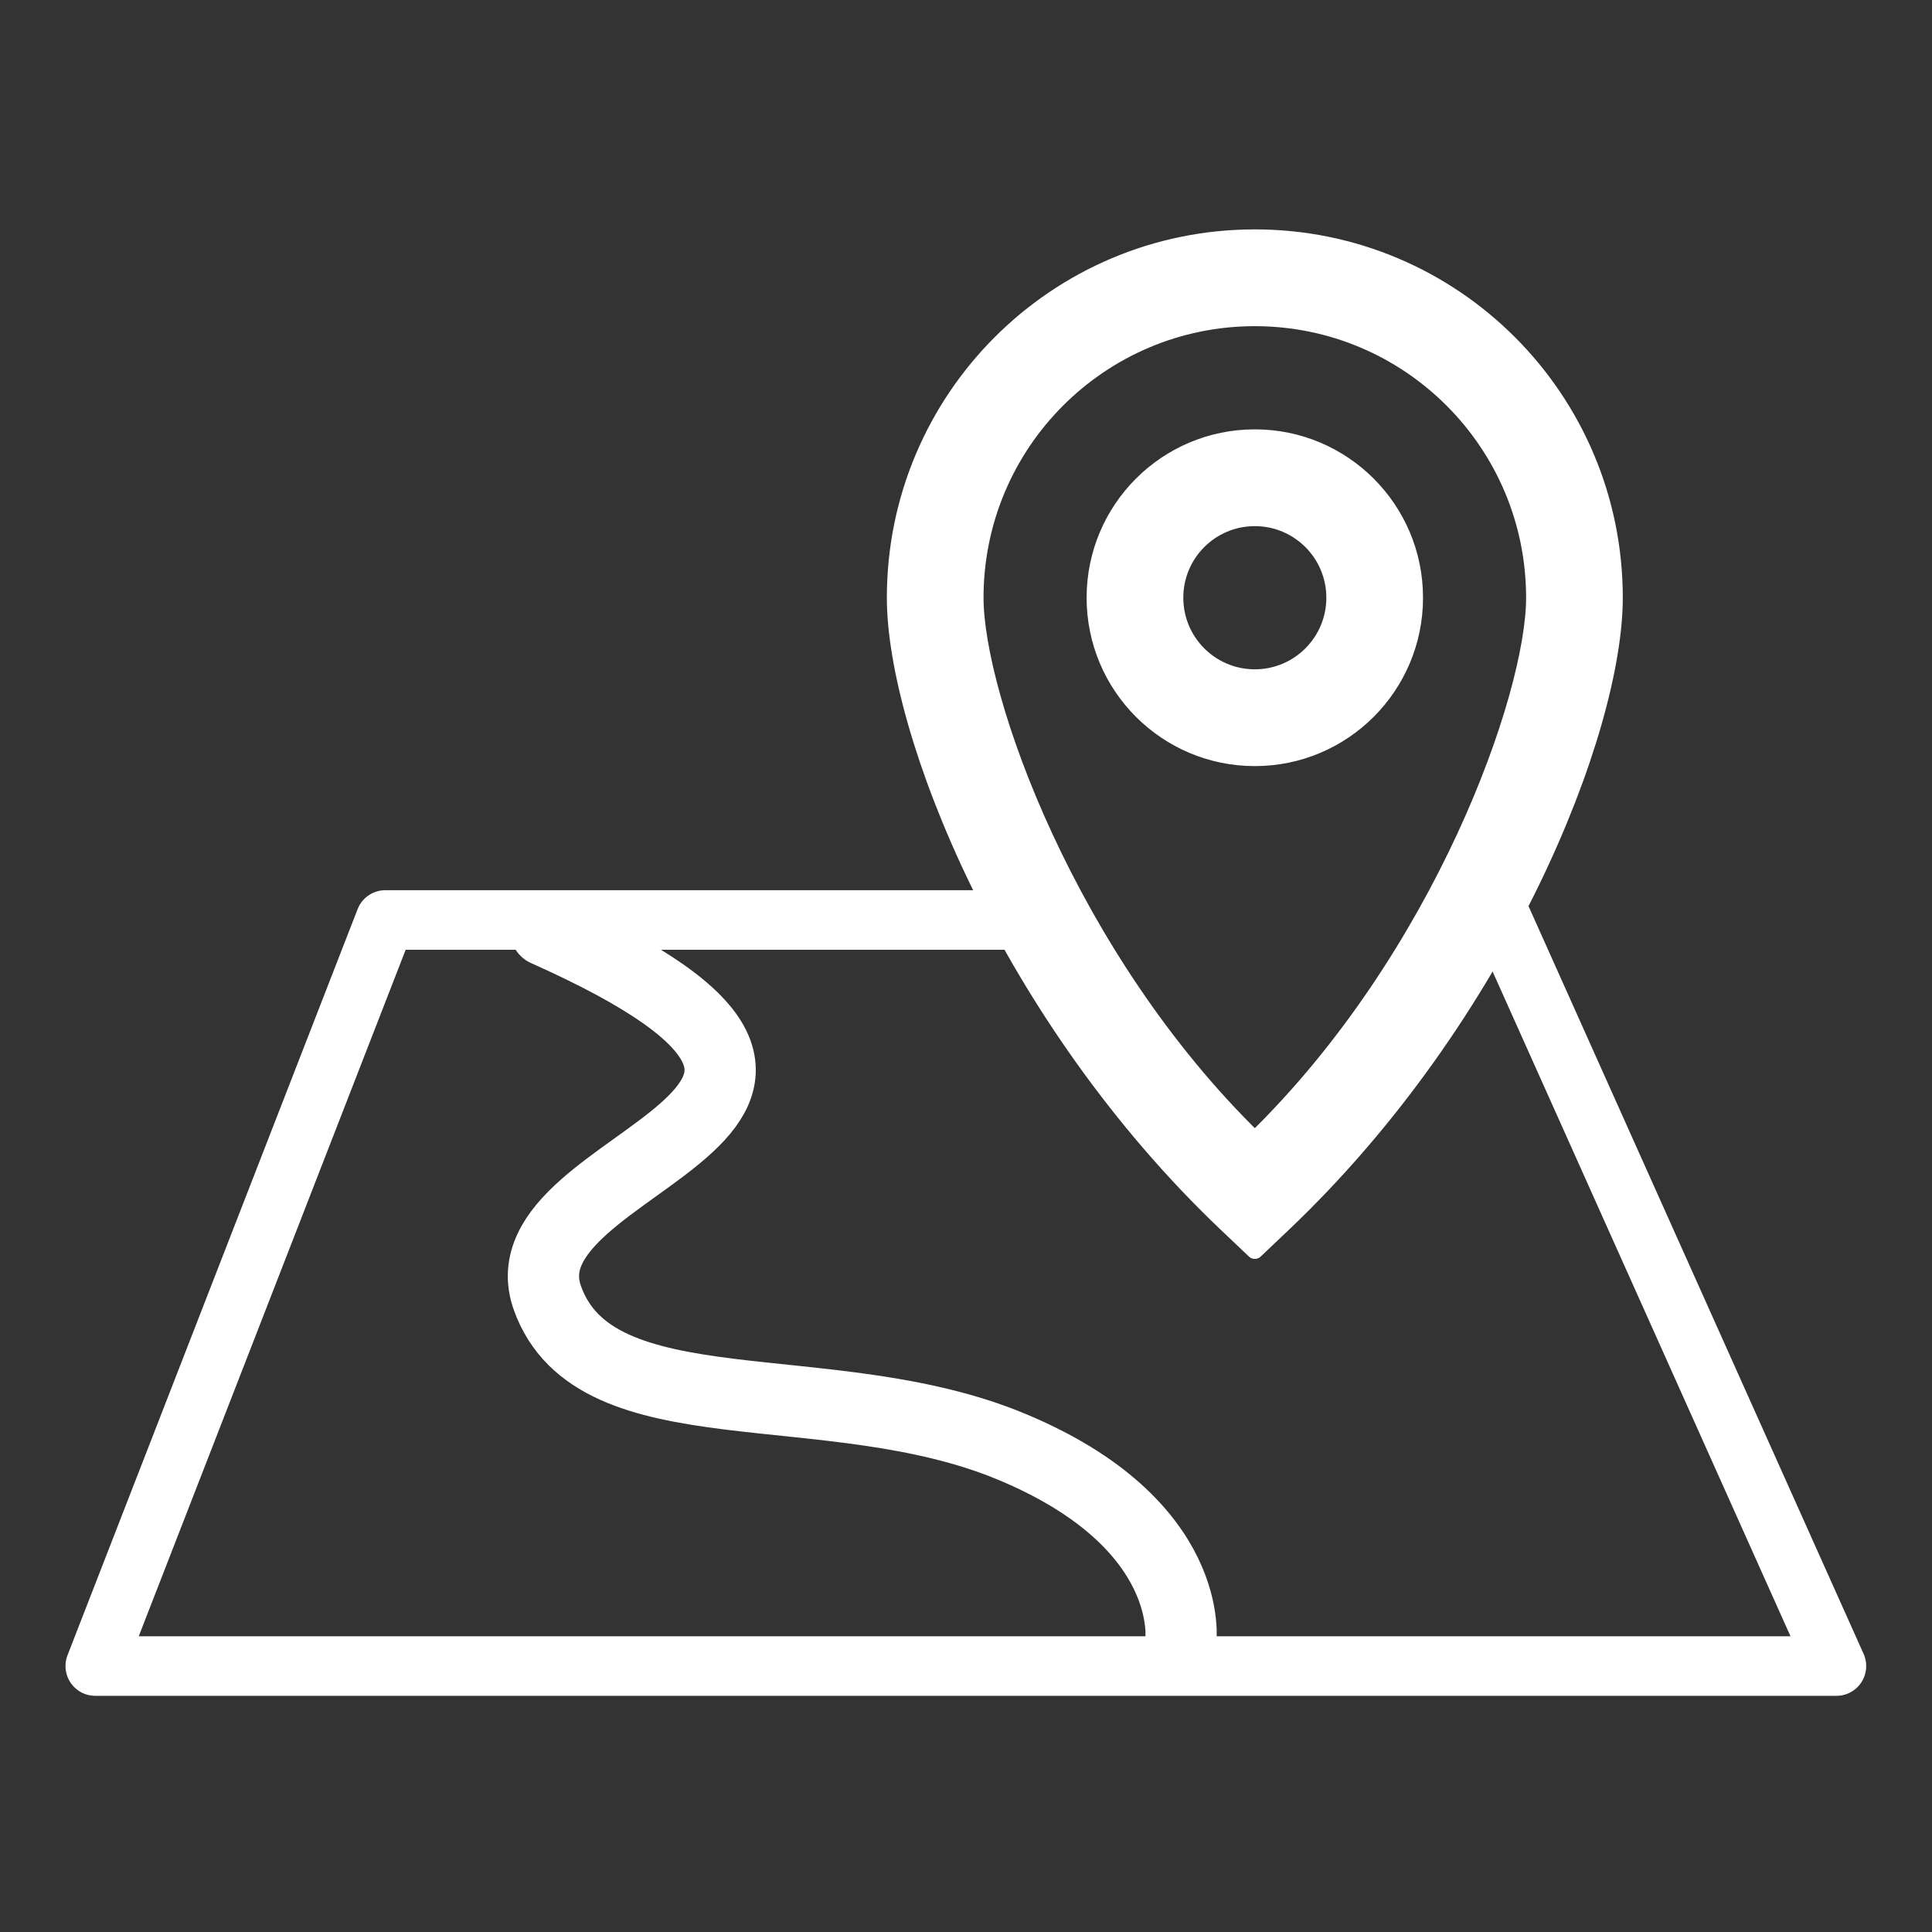 <?xml version="1.0" encoding="UTF-8" standalone="no"?>
<!DOCTYPE svg PUBLIC "-//W3C//DTD SVG 1.1//EN" "http://www.w3.org/Graphics/SVG/1.1/DTD/svg11.dtd">
<svg width="100%" height="100%" viewBox="0 0 20 20" version="1.1" xmlns="http://www.w3.org/2000/svg" xmlns:xlink="http://www.w3.org/1999/xlink" xml:space="preserve" xmlns:serif="http://www.serif.com/" style="fill-rule:evenodd;clip-rule:evenodd;stroke-linejoin:round;stroke-miterlimit:2;">
    <rect x="0" y="0" width="20" height="20" fill="#333333" stroke="none"/>
    <g transform="matrix(1,0,0,1,-530.903,-4)">
        <g id="Group_34" transform="matrix(1,0,0,1,-7002.95,-1863.02)">
            <g id="Path_112">
            </g>
            <g id="Rectangle_117">
            </g>
            <g id="Rectangle_118">
            </g>
            <g id="Rectangle_119">
            </g>
            <g id="Rectangle_120">
            </g>
            <g id="Rectangle_121">
            </g>
            <g id="Rectangle_122">
            </g>
            <g id="Rectangle_123">
            </g>
            <g id="Rectangle_124">
            </g>
            <g id="Rectangle_125">
            </g>
        </g>
        <g id="land-sml" transform="matrix(0.2,0,0,0.182,530.903,4)">
            <rect x="0" y="0" width="100" height="110" style="fill:none;"/>
            <g transform="matrix(0.87,0,0,0.957,-731.212,-231.781)">
                <g transform="matrix(2.377,0,0,2.377,893.735,256.328)">
                    <path d="M9,13C6.791,13 5,11.209 5,9C5,6.791 6.791,5 9,5C11.209,5 13,6.791 13,9C13,11.209 11.209,13 9,13ZM9.688,24.671L9,25.323L8.312,24.671C2.792,19.439 0,12.306 0,9C0,4.029 4.029,0 9,0C13.971,0 18,4.029 18,9C18,12.306 15.208,19.439 9.688,24.671ZM9,11C10.105,11 11,10.105 11,9C11,7.895 10.105,7 9,7C7.895,7 7,7.895 7,9C7,10.105 7.895,11 9,11ZM16,9C16,5.134 12.866,2 9,2C5.134,2 2,5.134 2,9C2,11.467 4.315,17.996 9,22.558C13.685,17.996 16,11.467 16,9Z" style="fill:white;fill-rule:nonzero;stroke:white;stroke-width:0.42px;"/>
                </g>
                <g transform="matrix(1,0,0,1,112.923,0.646)">
                    <path d="M789.125,296.228L750.475,296.228L733.217,340.57L836.808,340.57L816.917,296.228" style="fill:none;stroke:white;stroke-width:3.54px;stroke-linecap:round;stroke-miterlimit:1.5;"/>
                </g>
                <path d="M872.939,297.503C897.682,308.525 870.022,310.885 873.039,319.338C875.885,327.311 889.779,323.656 900.659,328.182C911.718,332.781 910.721,339.793 910.721,339.793" style="fill:none;stroke:white;stroke-width:4.24px;stroke-linecap:round;stroke-miterlimit:1.5;"/>
            </g>
        </g>
    </g>
</svg>
